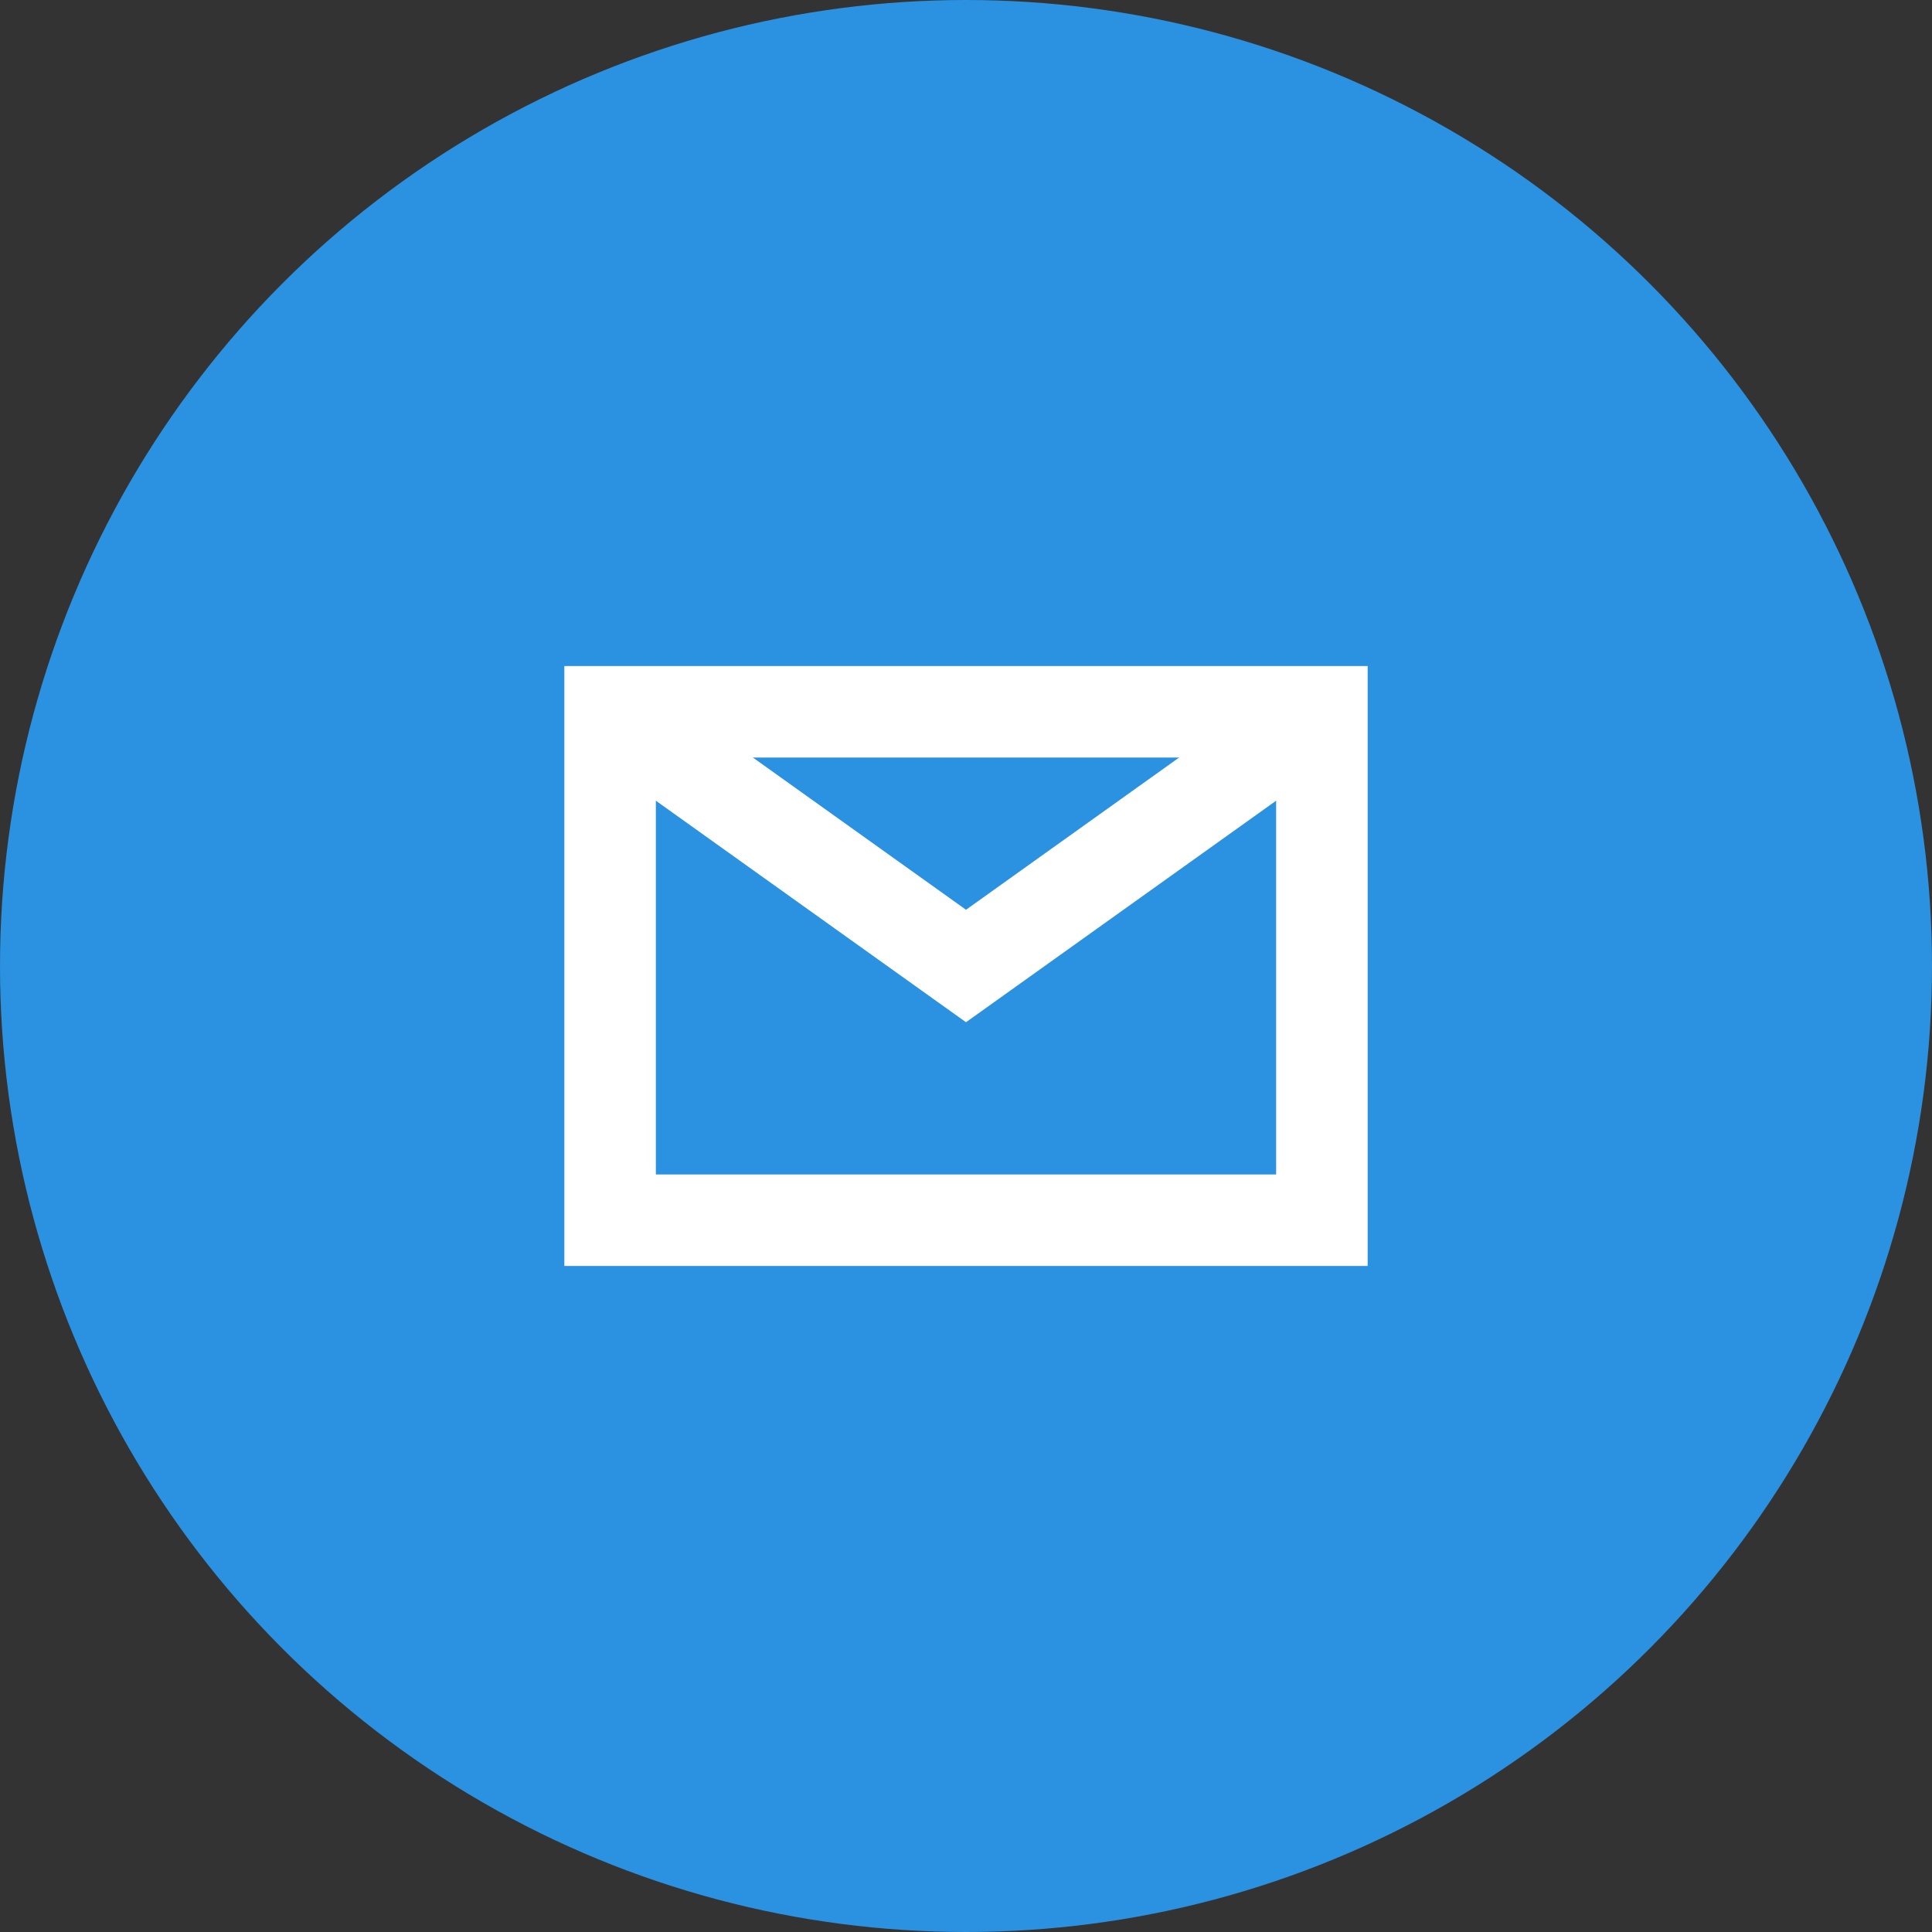 <?xml version="1.0" encoding="UTF-8"?>
<svg width="38px" height="38px" viewBox="0 0 38 38" version="1.1" xmlns="http://www.w3.org/2000/svg" xmlns:xlink="http://www.w3.org/1999/xlink">
    <rect x="0" y="0" width="38" height="38" fill="#333333" stroke="none"/>
    <!-- Generator: Sketch 52.6 (67491) - http://www.bohemiancoding.com/sketch -->
    <title>share-email</title>
    <g id="Landing-Page-" stroke="none" stroke-width="1" fill="none" fill-rule="evenodd">
        <g id="Blog-Post" transform="translate(-105, -613)">
            <g id="Group-2" transform="translate(102, 583)">
                <g id="share-email" transform="translate(3, 30)">
                    <circle id="Oval-2" fill="#2b91e1" cx="19" cy="19" r="19"></circle>
                    <g id="email-84" transform="translate(12, 14)" stroke="#FFFFFF" stroke-width="1.8">
                        <polyline id="Shape" points="0 0 7 5 14 0"></polyline>
                        <polygon id="Rectangle-path" stroke-linecap="square" points="0 0 14 0 14 10 0 10"></polygon>
                    </g>
                </g>
            </g>
        </g>
    </g>
</svg>